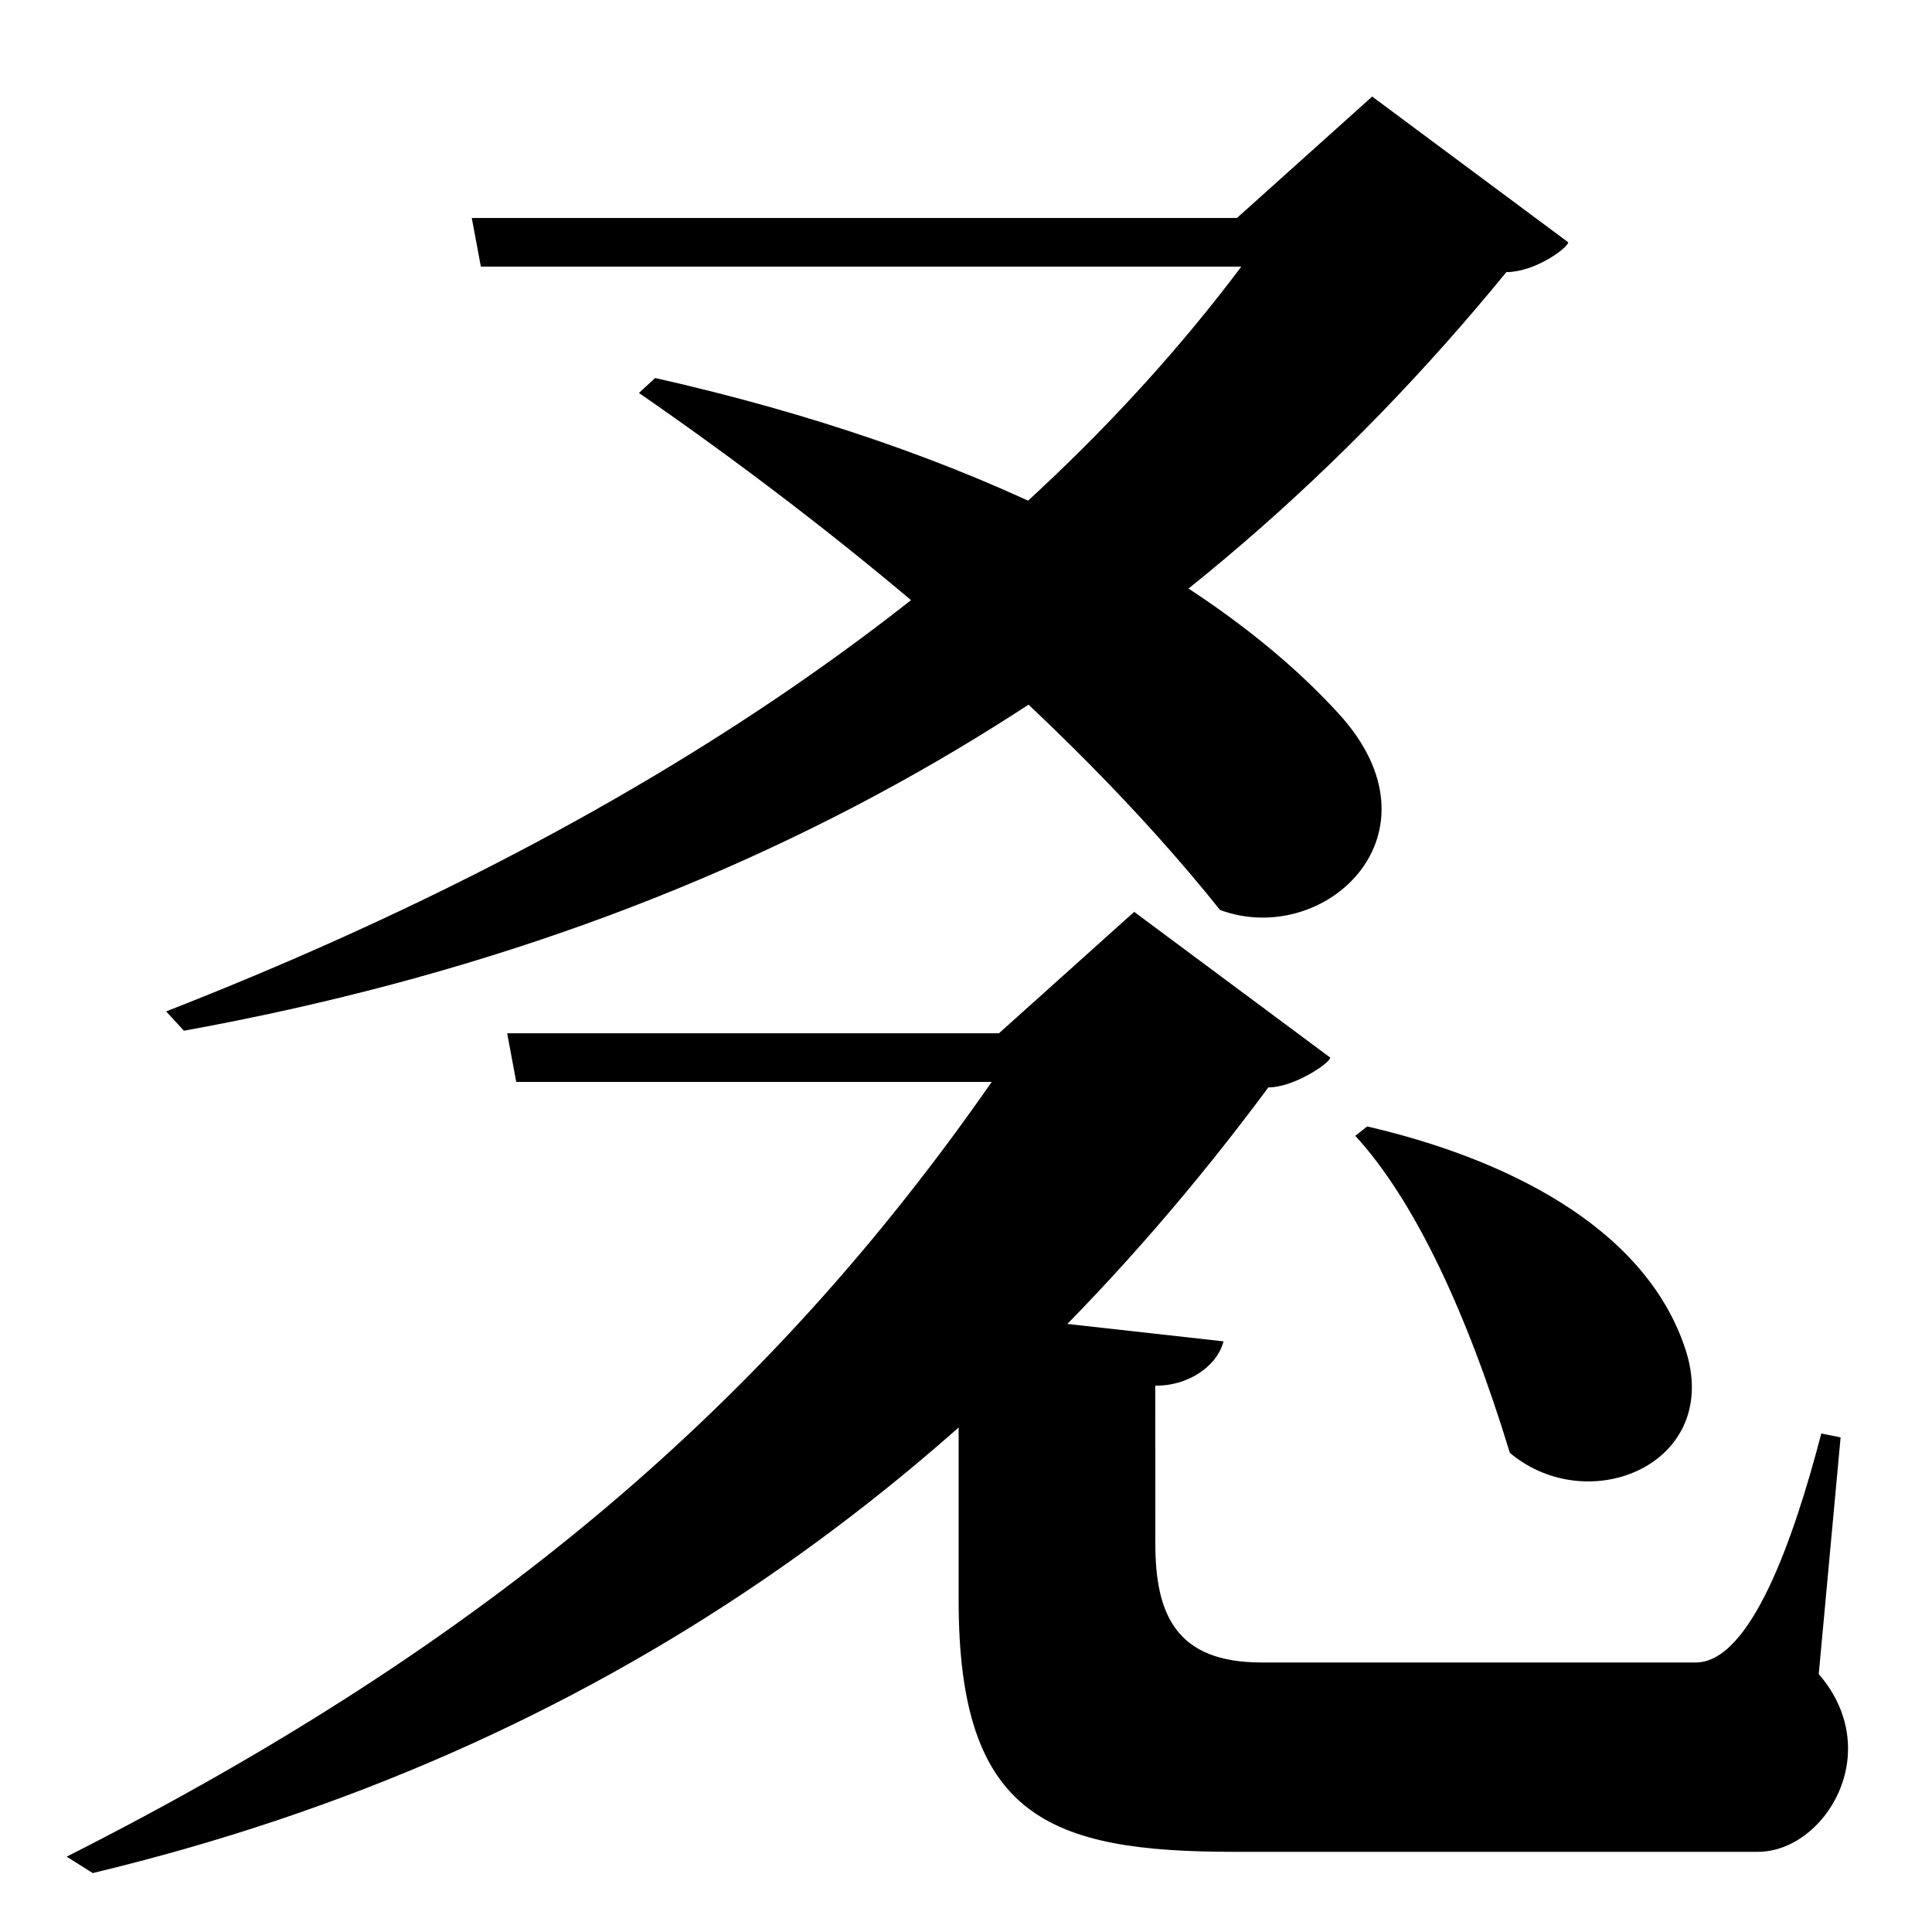 <?xml version="1.0" encoding="UTF-8" standalone="no"?>
<svg viewBox="0 0 2000 2000" version="1.1" xmlns="http://www.w3.org/2000/svg" xmlns:sodipodi="http://sodipodi.sourceforge.net/DTD/sodipodi-0.dtd">
	
      <path d="M 190.38,1067 C 777.78,960.521 1224.38,691.687 1559.38,281.68 c 29.34,0 62.98,-24.53 64.1,-30.82 l -203,-150.9 -140,125.7 H 488.38 l 9.42,50.34 H 1285 C 1040.8,601.154 659.1,856.659 172,1047 Z" id="path1764" sodipodi:nodetypes="cccccccccc"></path>
      <path id="path1768" d="m 992.381,1358 v 299 c 0,224 93.619,260 285.619,260 h 541.762 c 69,0 133,-103 63,-184 l 22.619,-245 -20,-4 c -28.381,109 -73,237 -130,237 H 1306 c -88,0 -109.964,-49 -110,-123 l -0.08,-163.6 c 32.42,0.677 63.66,-18.939 70.66,-45.839 z" sodipodi:nodetypes="cssscccsssccc"></path>
      <path sodipodi:nodetypes="ccscc" id="path1771" d="M 661.43,406.783 C 863.548,546.532 1098.423,736.218 1263,942 1371.265,981.994 1499.439,863.363 1386,739 1251,591 1005,465 678.211,391.305 Z"></path>
      <path sodipodi:nodetypes="cccccccccc" id="path1778" d="m 96,1939 c 524.732,-125.841 919.232,-411.651 1217,-813.32 26.168,0 62.98,-24.53 64.1,-30.82 l -203,-150.9 -140,125.7 H 525 l 9.42,50.34 h 492.2 C 797,1450 508,1700 69,1922 Z"></path>
      <path d="m 1403,1175.8 c 61.502,67.113 115.796,183.2 160,328.2 82,68.913 221,10.913 181.5,-108 -42.689,-128.513 -191,-198 -329.2,-229.9 z" id="path1780" sodipodi:nodetypes="ccscc"></path>
    
</svg>
